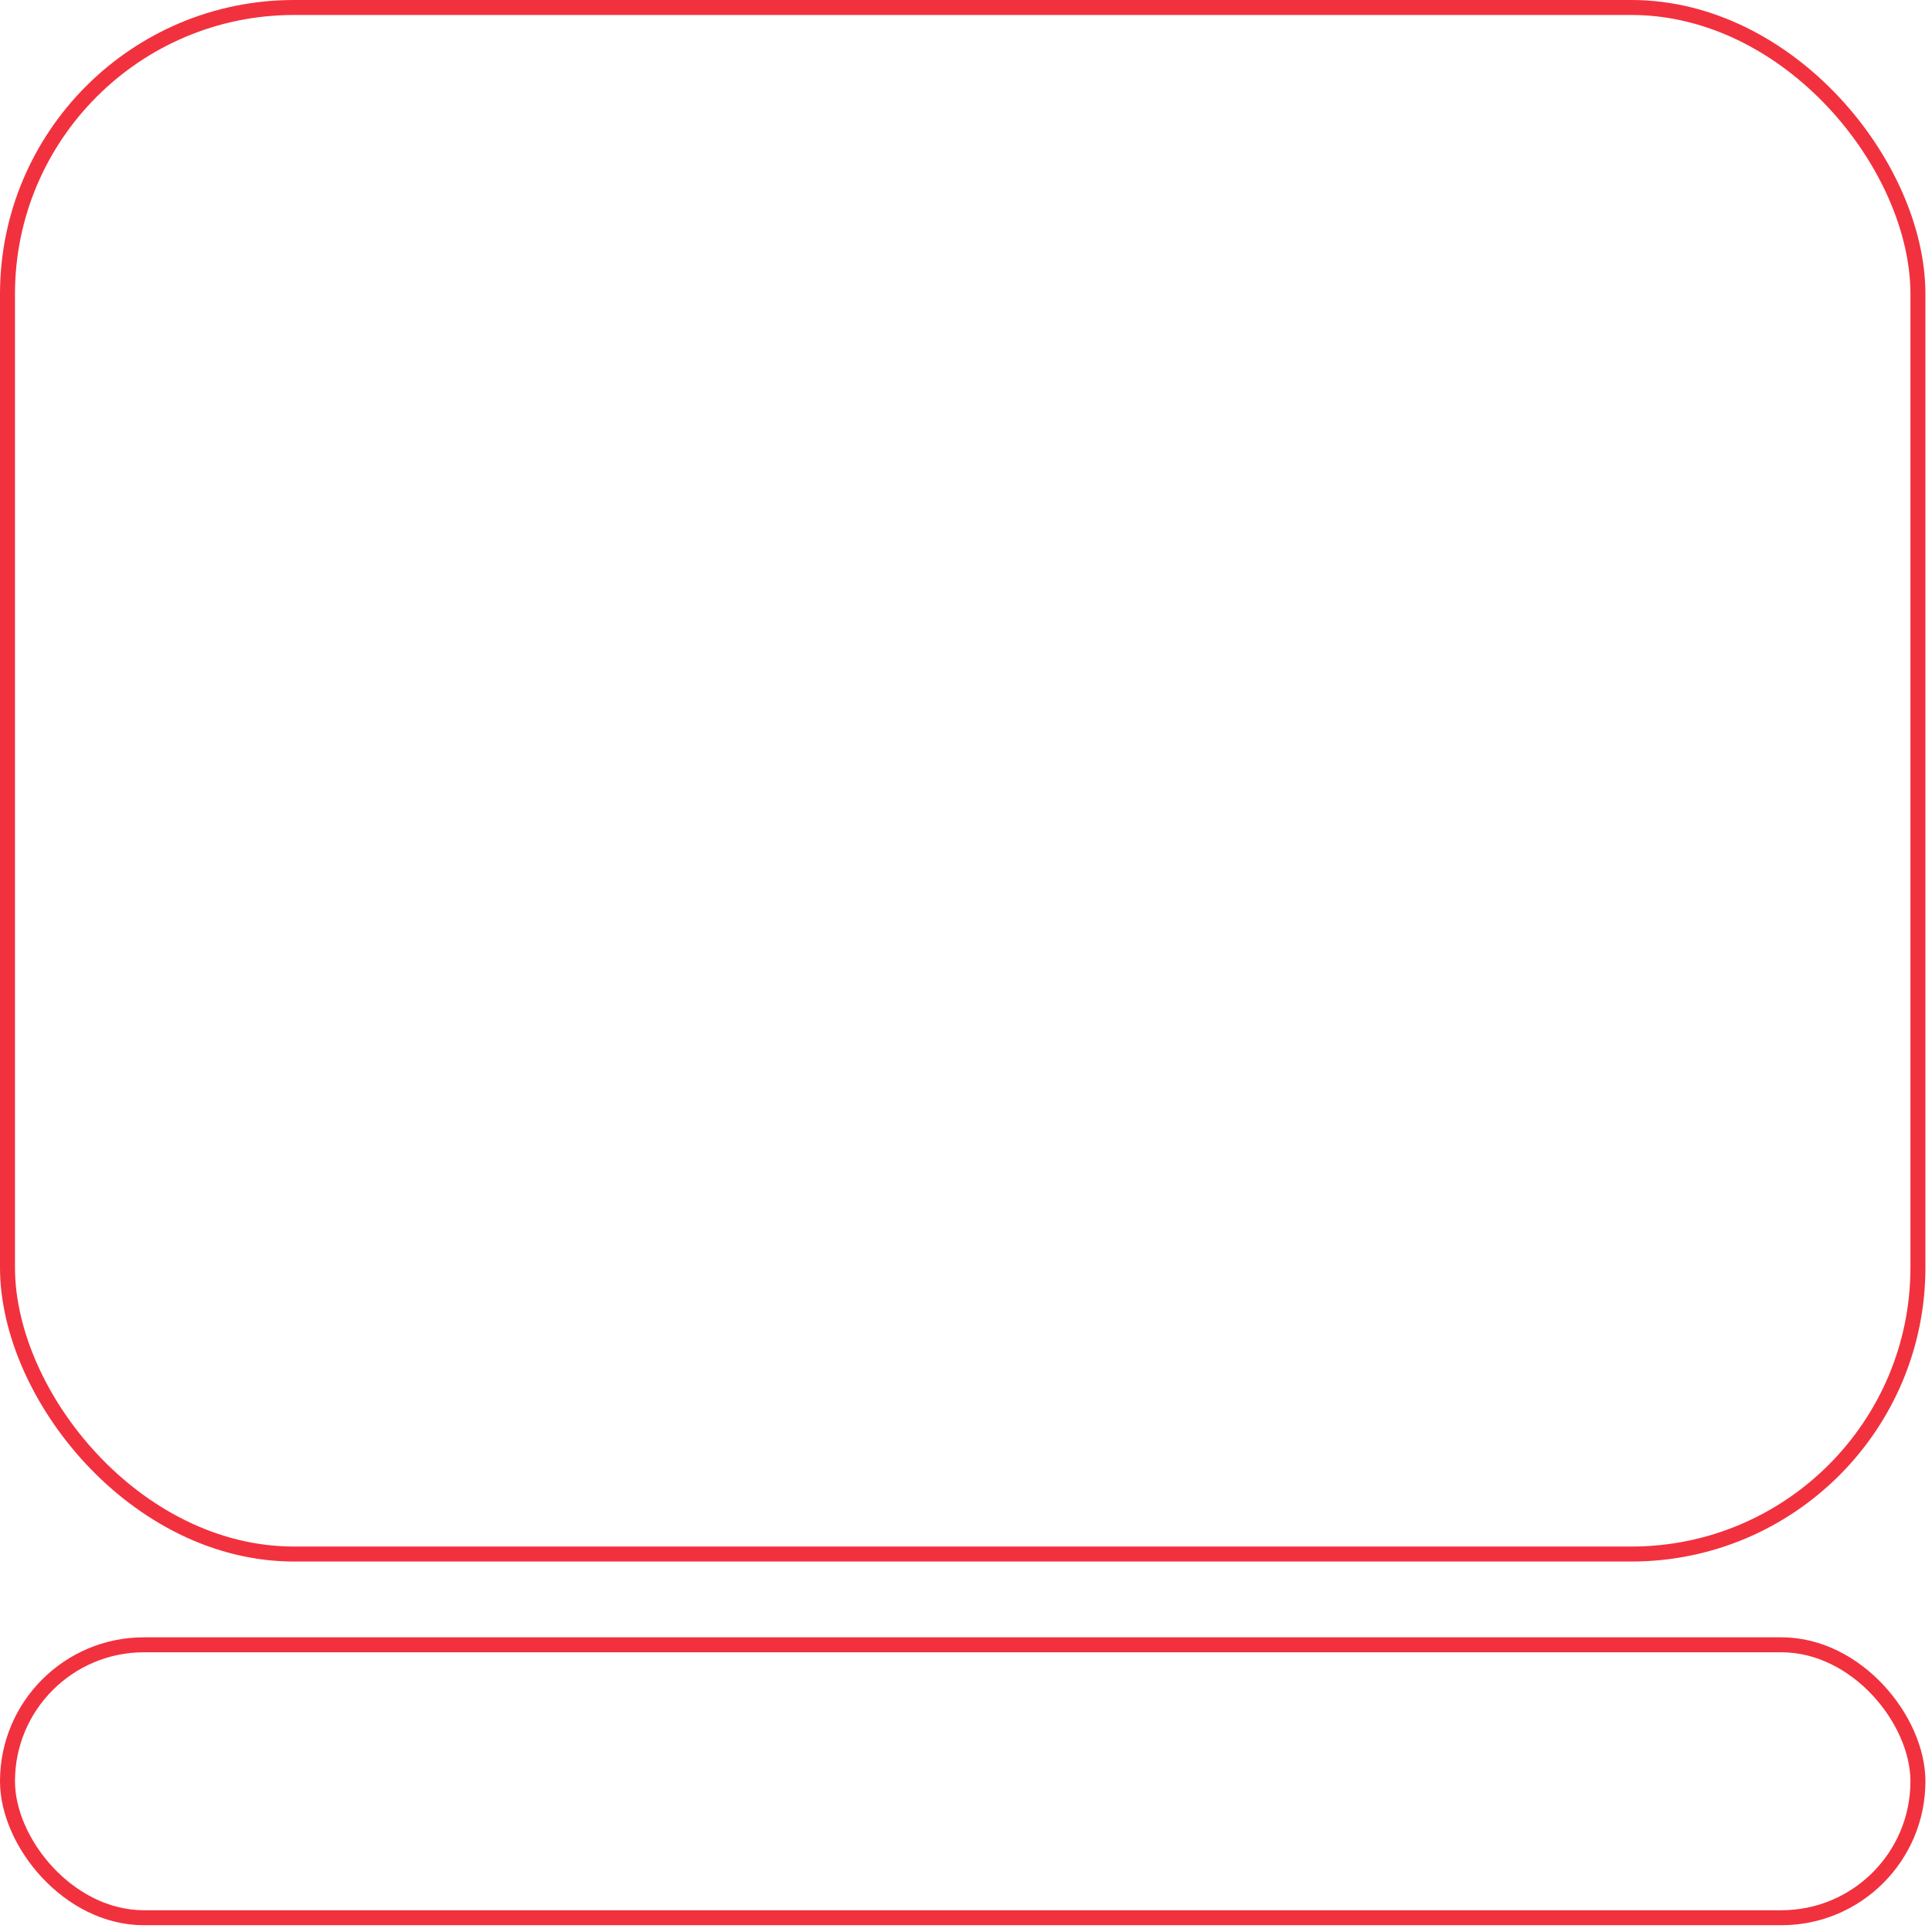 <svg width="258" height="258" viewBox="0 0 258 258" fill="none" xmlns="http://www.w3.org/2000/svg">
<rect x="1" y="1" width="255.121" height="206.527" rx="38.268" stroke="#F2313E" stroke-width="2"/>
<rect x="1" y="219.648" width="255.121" height="36.446" rx="18.223" stroke="#F2313E" stroke-width="2"/>
</svg>
